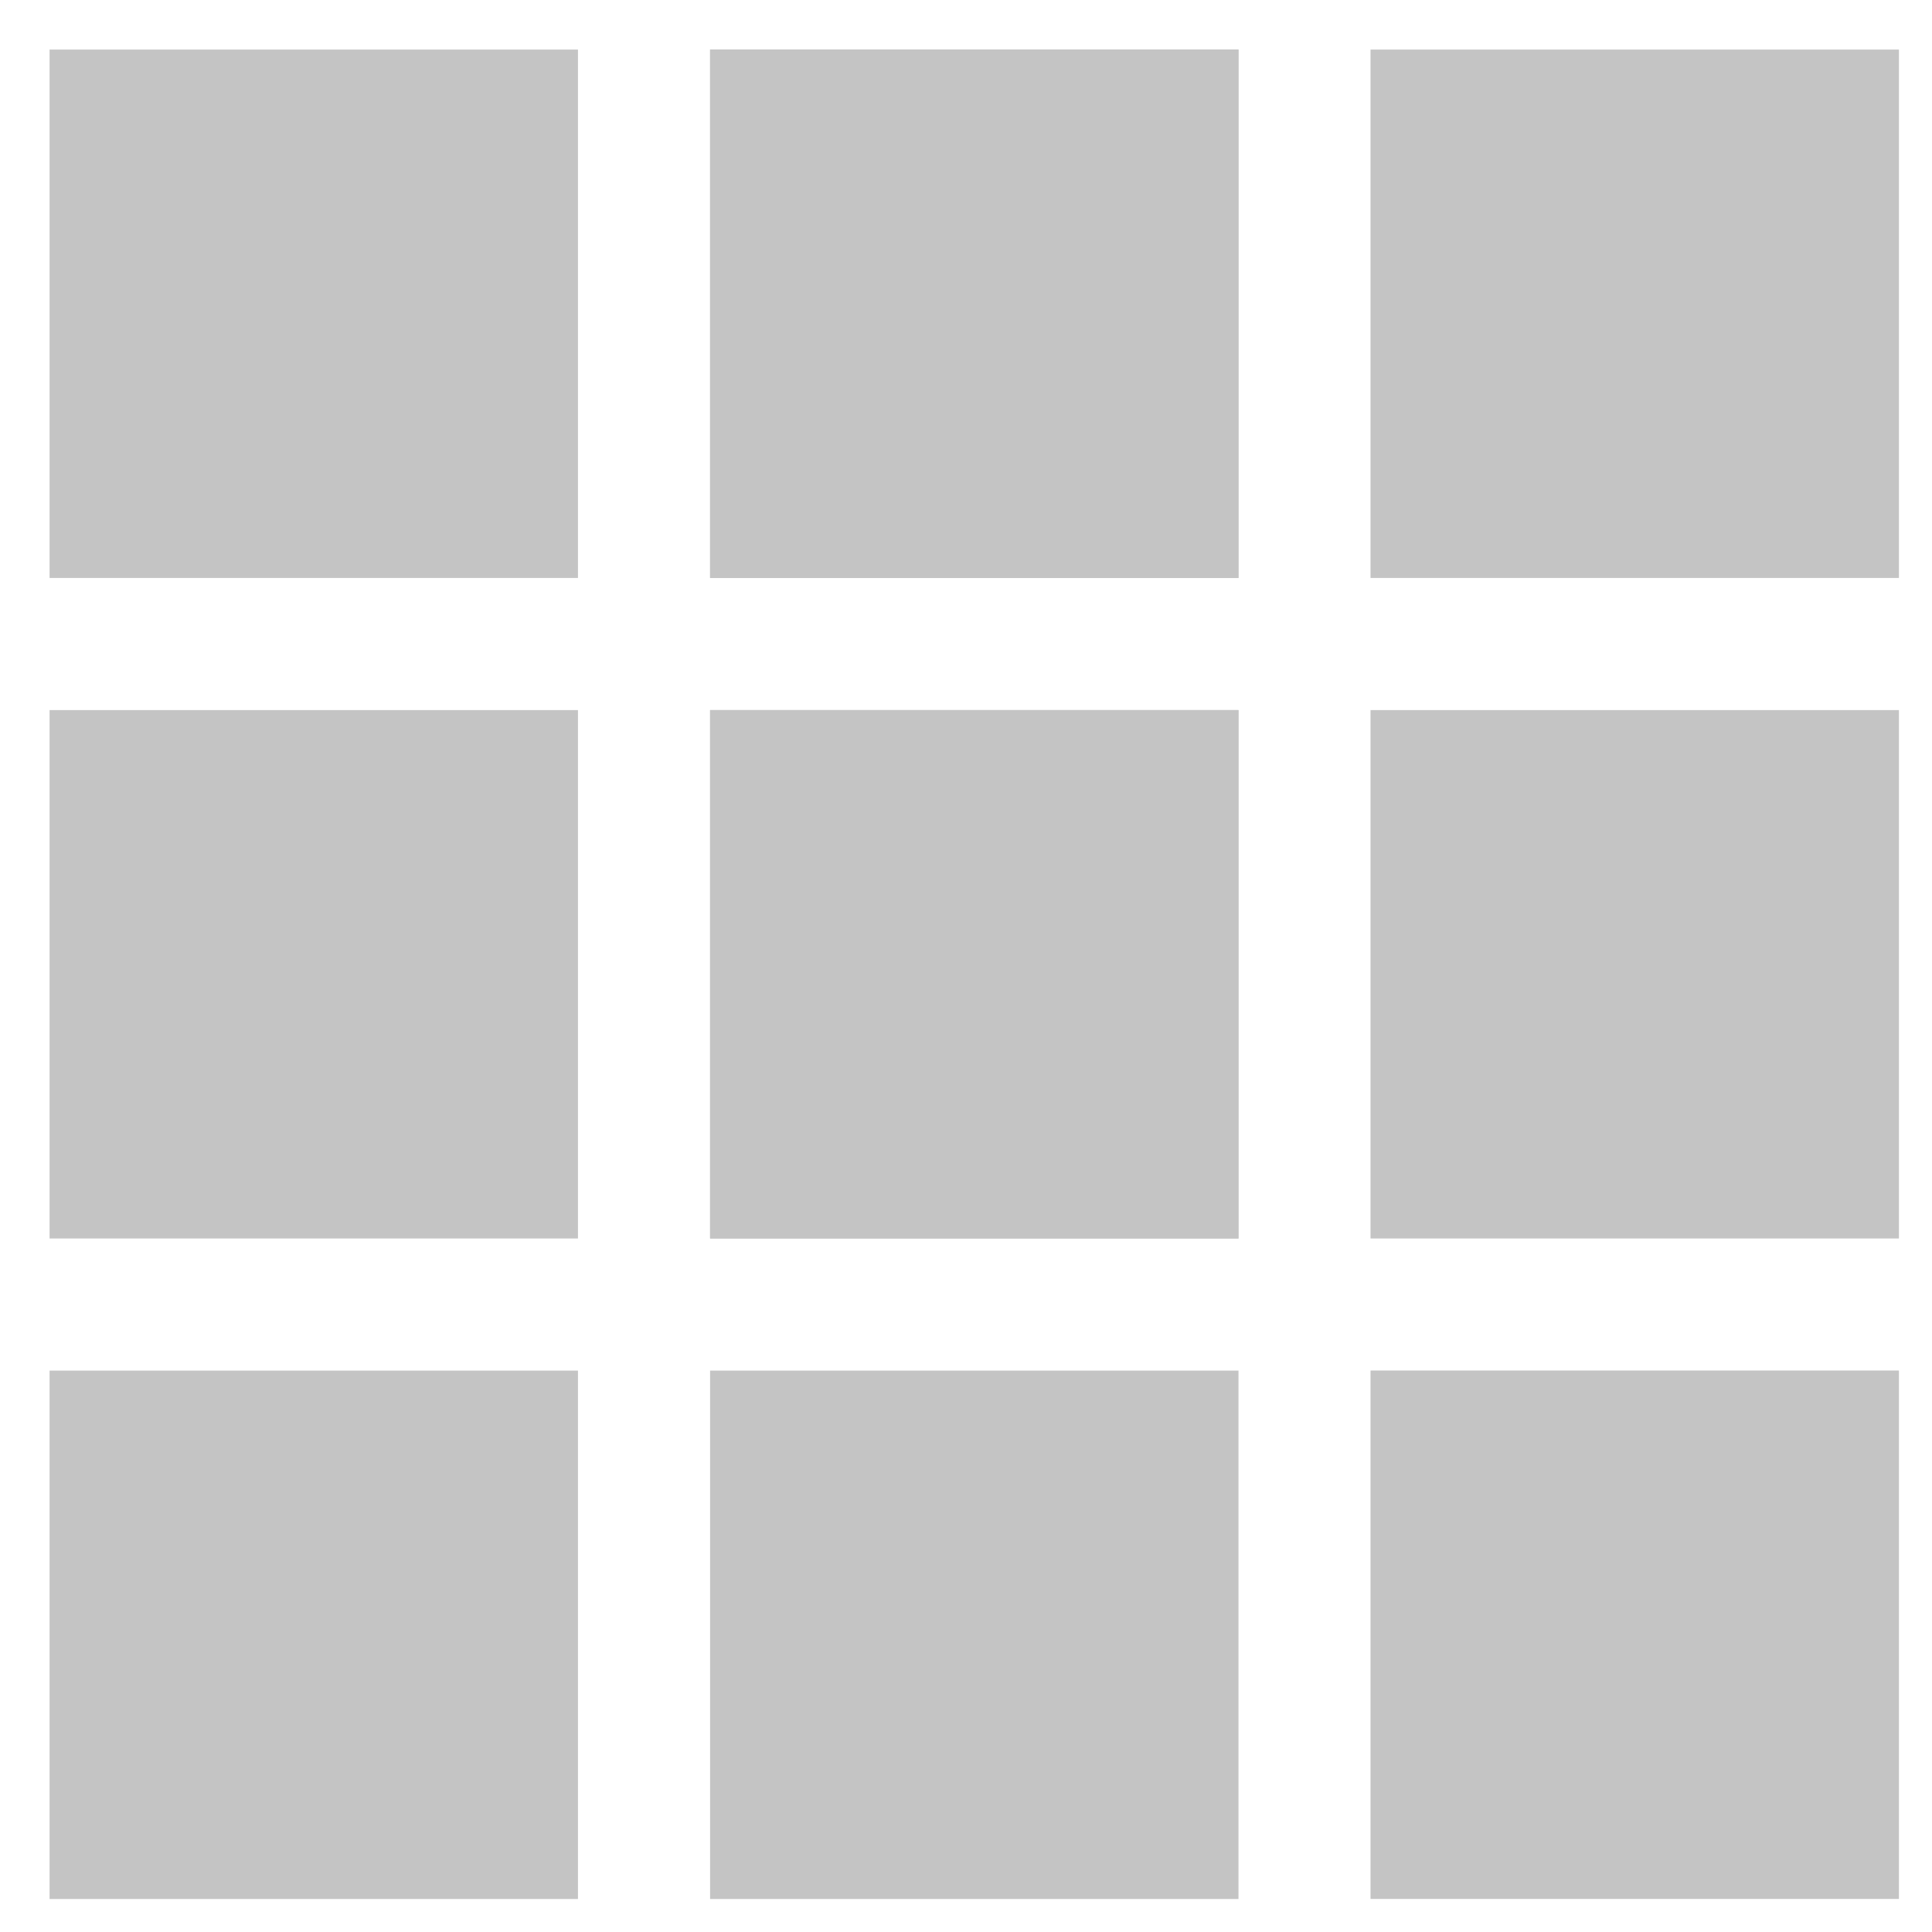 <svg width="26" height="26" viewBox="0 0 26 26" fill="none" xmlns="http://www.w3.org/2000/svg">
<path d="M0.667 7.778V0.667H7.778V7.778H0.667ZM0.667 16.667V9.556H7.778V16.667H0.667ZM9.556 7.778V0.667H16.667V7.778H9.556ZM9.556 16.667V9.556H16.667V16.667H9.556Z" fill="#C4C4C4"/>
<path d="M9.556 0.667V7.778H16.667V0.667H9.556Z" fill="#C4C4C4"/>
<path d="M9.556 9.556V16.667H16.667V9.556H9.556Z" fill="#C4C4C4"/>
<path d="M0.667 18.445V25.556H7.778V18.445H0.667Z" fill="#C4C4C4"/>
<path d="M9.556 18.445V25.556H16.667V18.445H9.556Z" fill="#C4C4C4"/>
<path d="M18.444 0.667V7.778H25.555V0.667H18.444Z" fill="#C4C4C4"/>
<path d="M18.444 9.556V16.667H25.555V9.556H18.444Z" fill="#C4C4C4"/>
<path d="M18.444 18.444V25.555H25.555V18.444H18.444Z" fill="#C4C4C4"/>
</svg>
